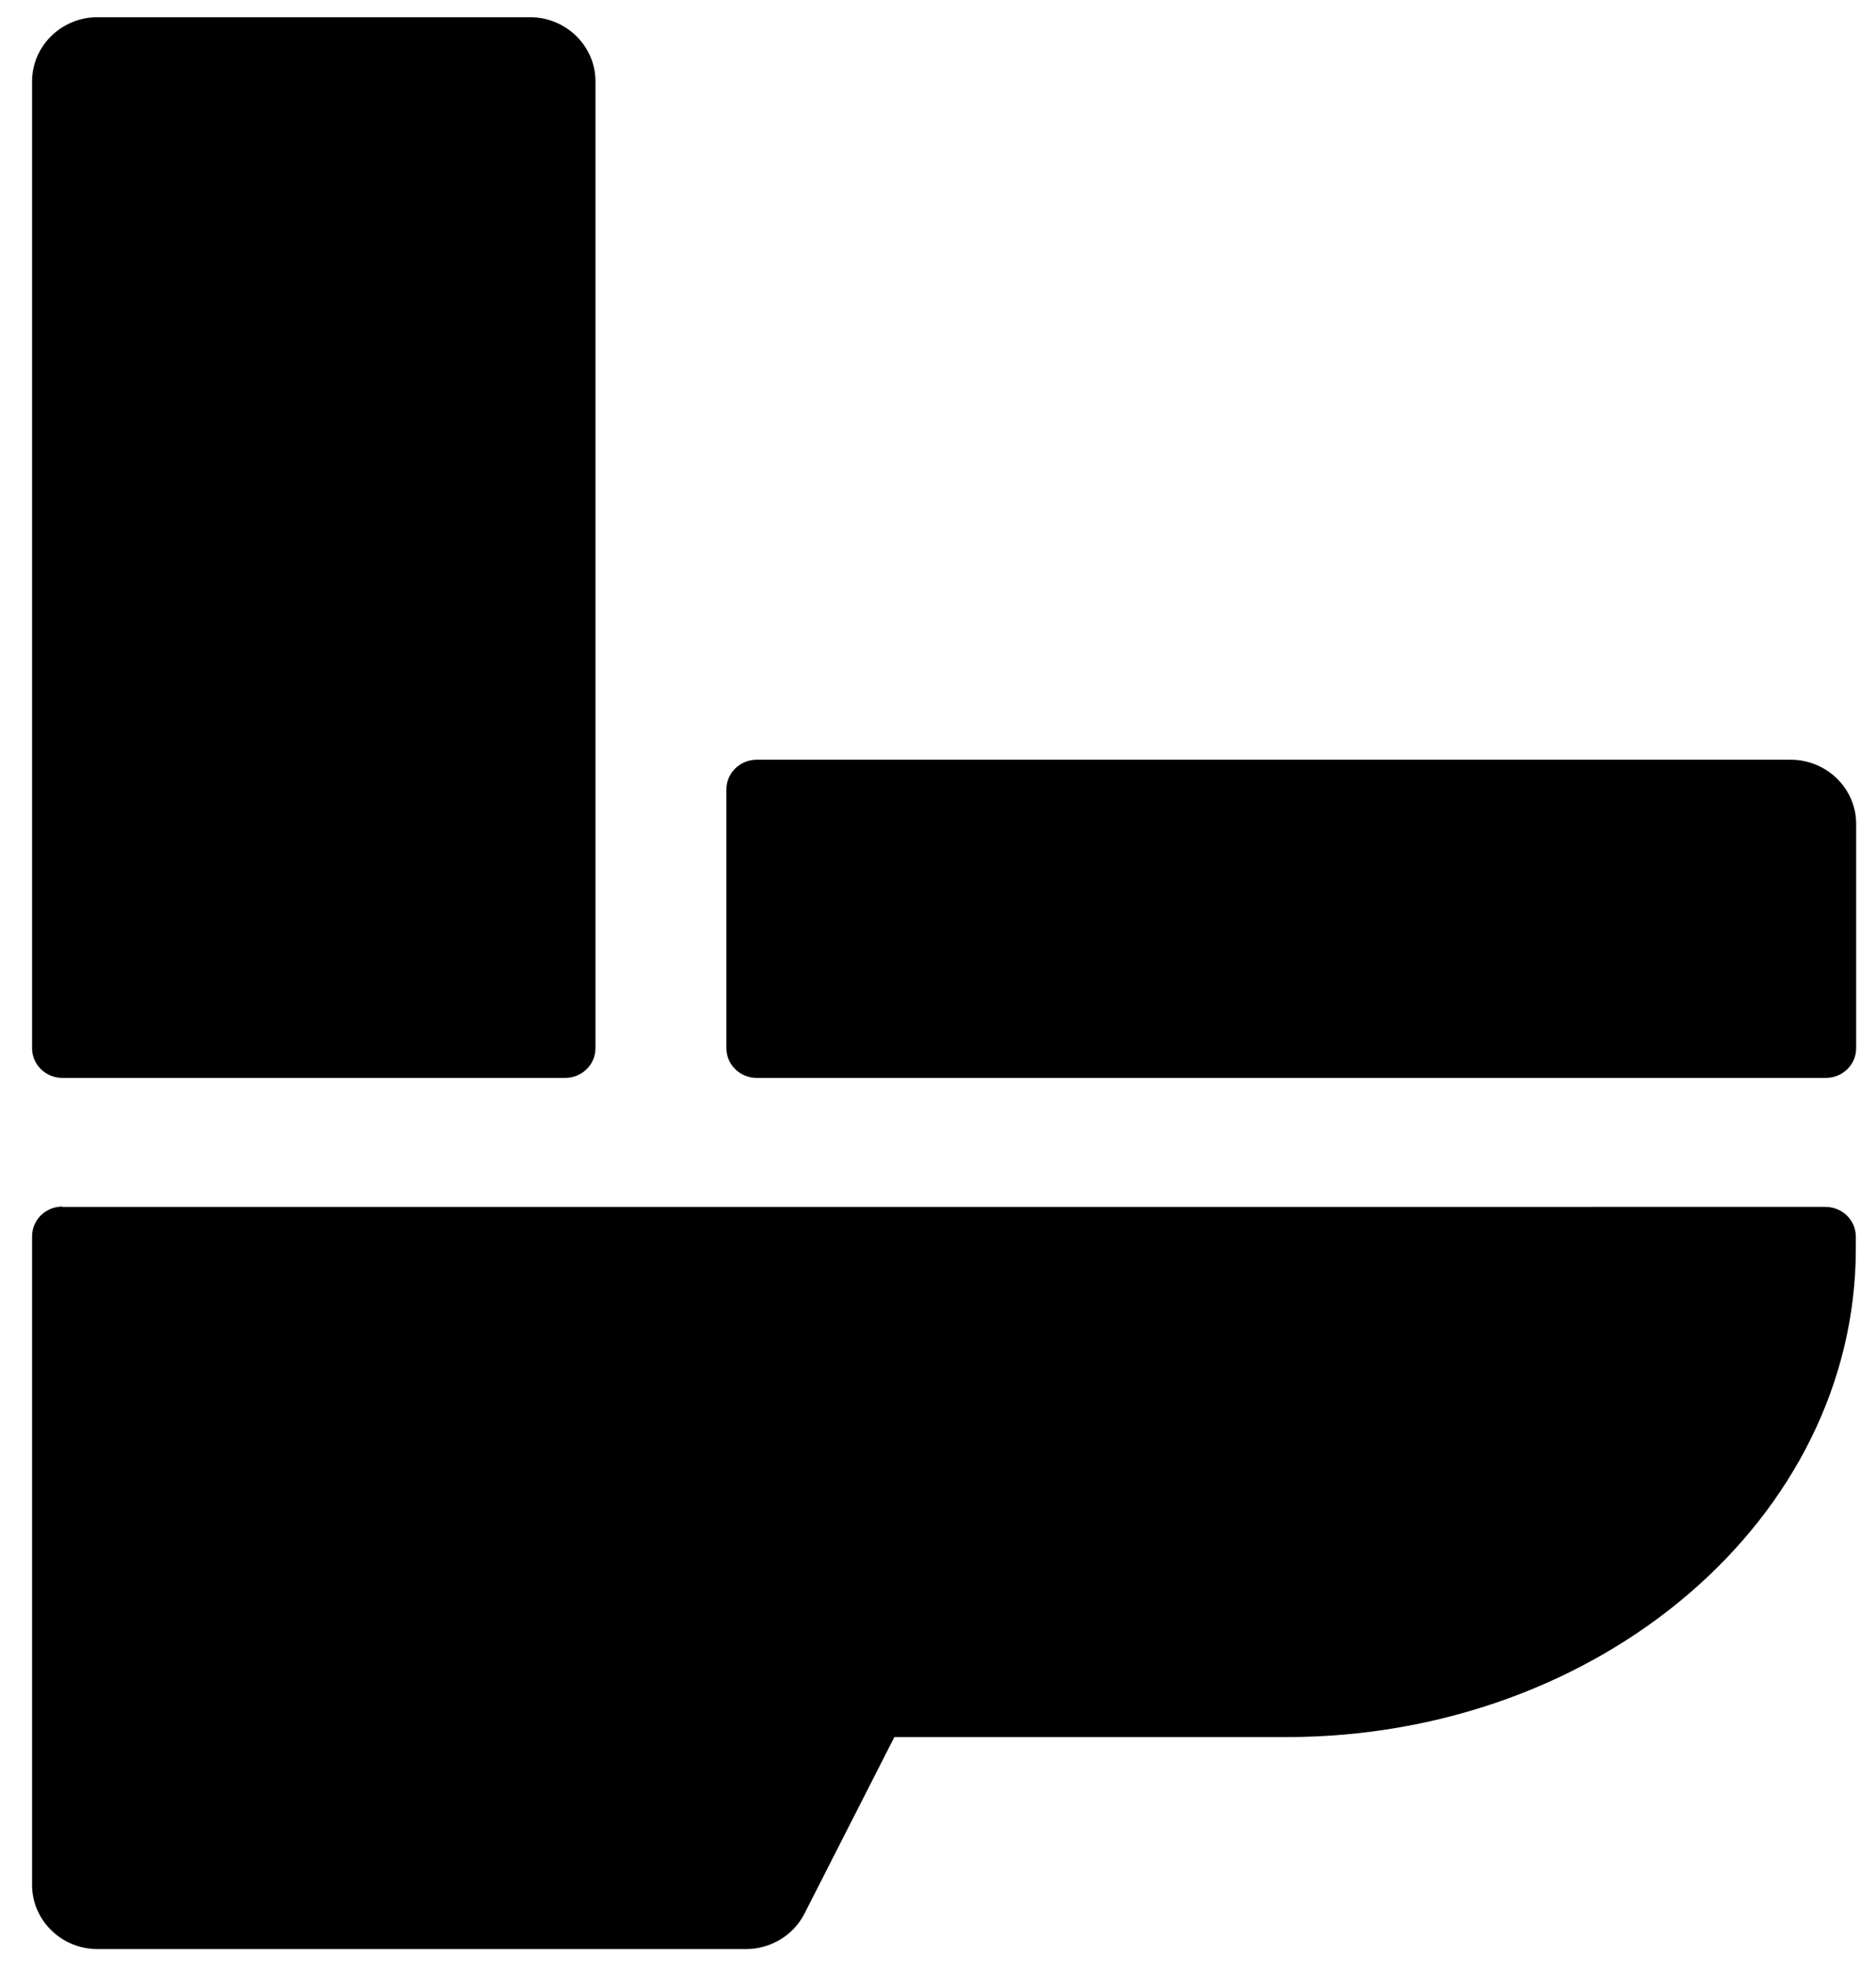 <svg xmlns="http://www.w3.org/2000/svg" viewBox="6.1 123.3 567.4 595.3"><path d="M186.2 147.9c0-10.7-8.9-19.4-19.8-19.4H35.6c-10.9 0-19.8 8.7-19.8 19.4v292.3c0 5 4.1 9 9.2 9h152c5.1 0 9.2-4 9.2-9V147.9L186.2 147.9z"/><path d="M558.3 449.2c5.1 0 9.2-4 9.2-9v-67.8c0-10.7-8.9-19.4-19.8-19.4H235c-5.1 0-9.2 4-9.2 9v78.2c0 5 4.1 9 9.2 9H558.3z"/><path d="M25 488.1c-5.1 0-9.2 4-9.2 9v196.1c0 10.7 8.9 19.4 19.8 19.4h196.1c7.5 0 14.4-4.2 17.7-10.7l27.2-53.4h118.5c95 0 172.3-66.3 172.3-147.7v-3.6c0-5-4.1-9-9.2-9H25V488.1z"/></svg>